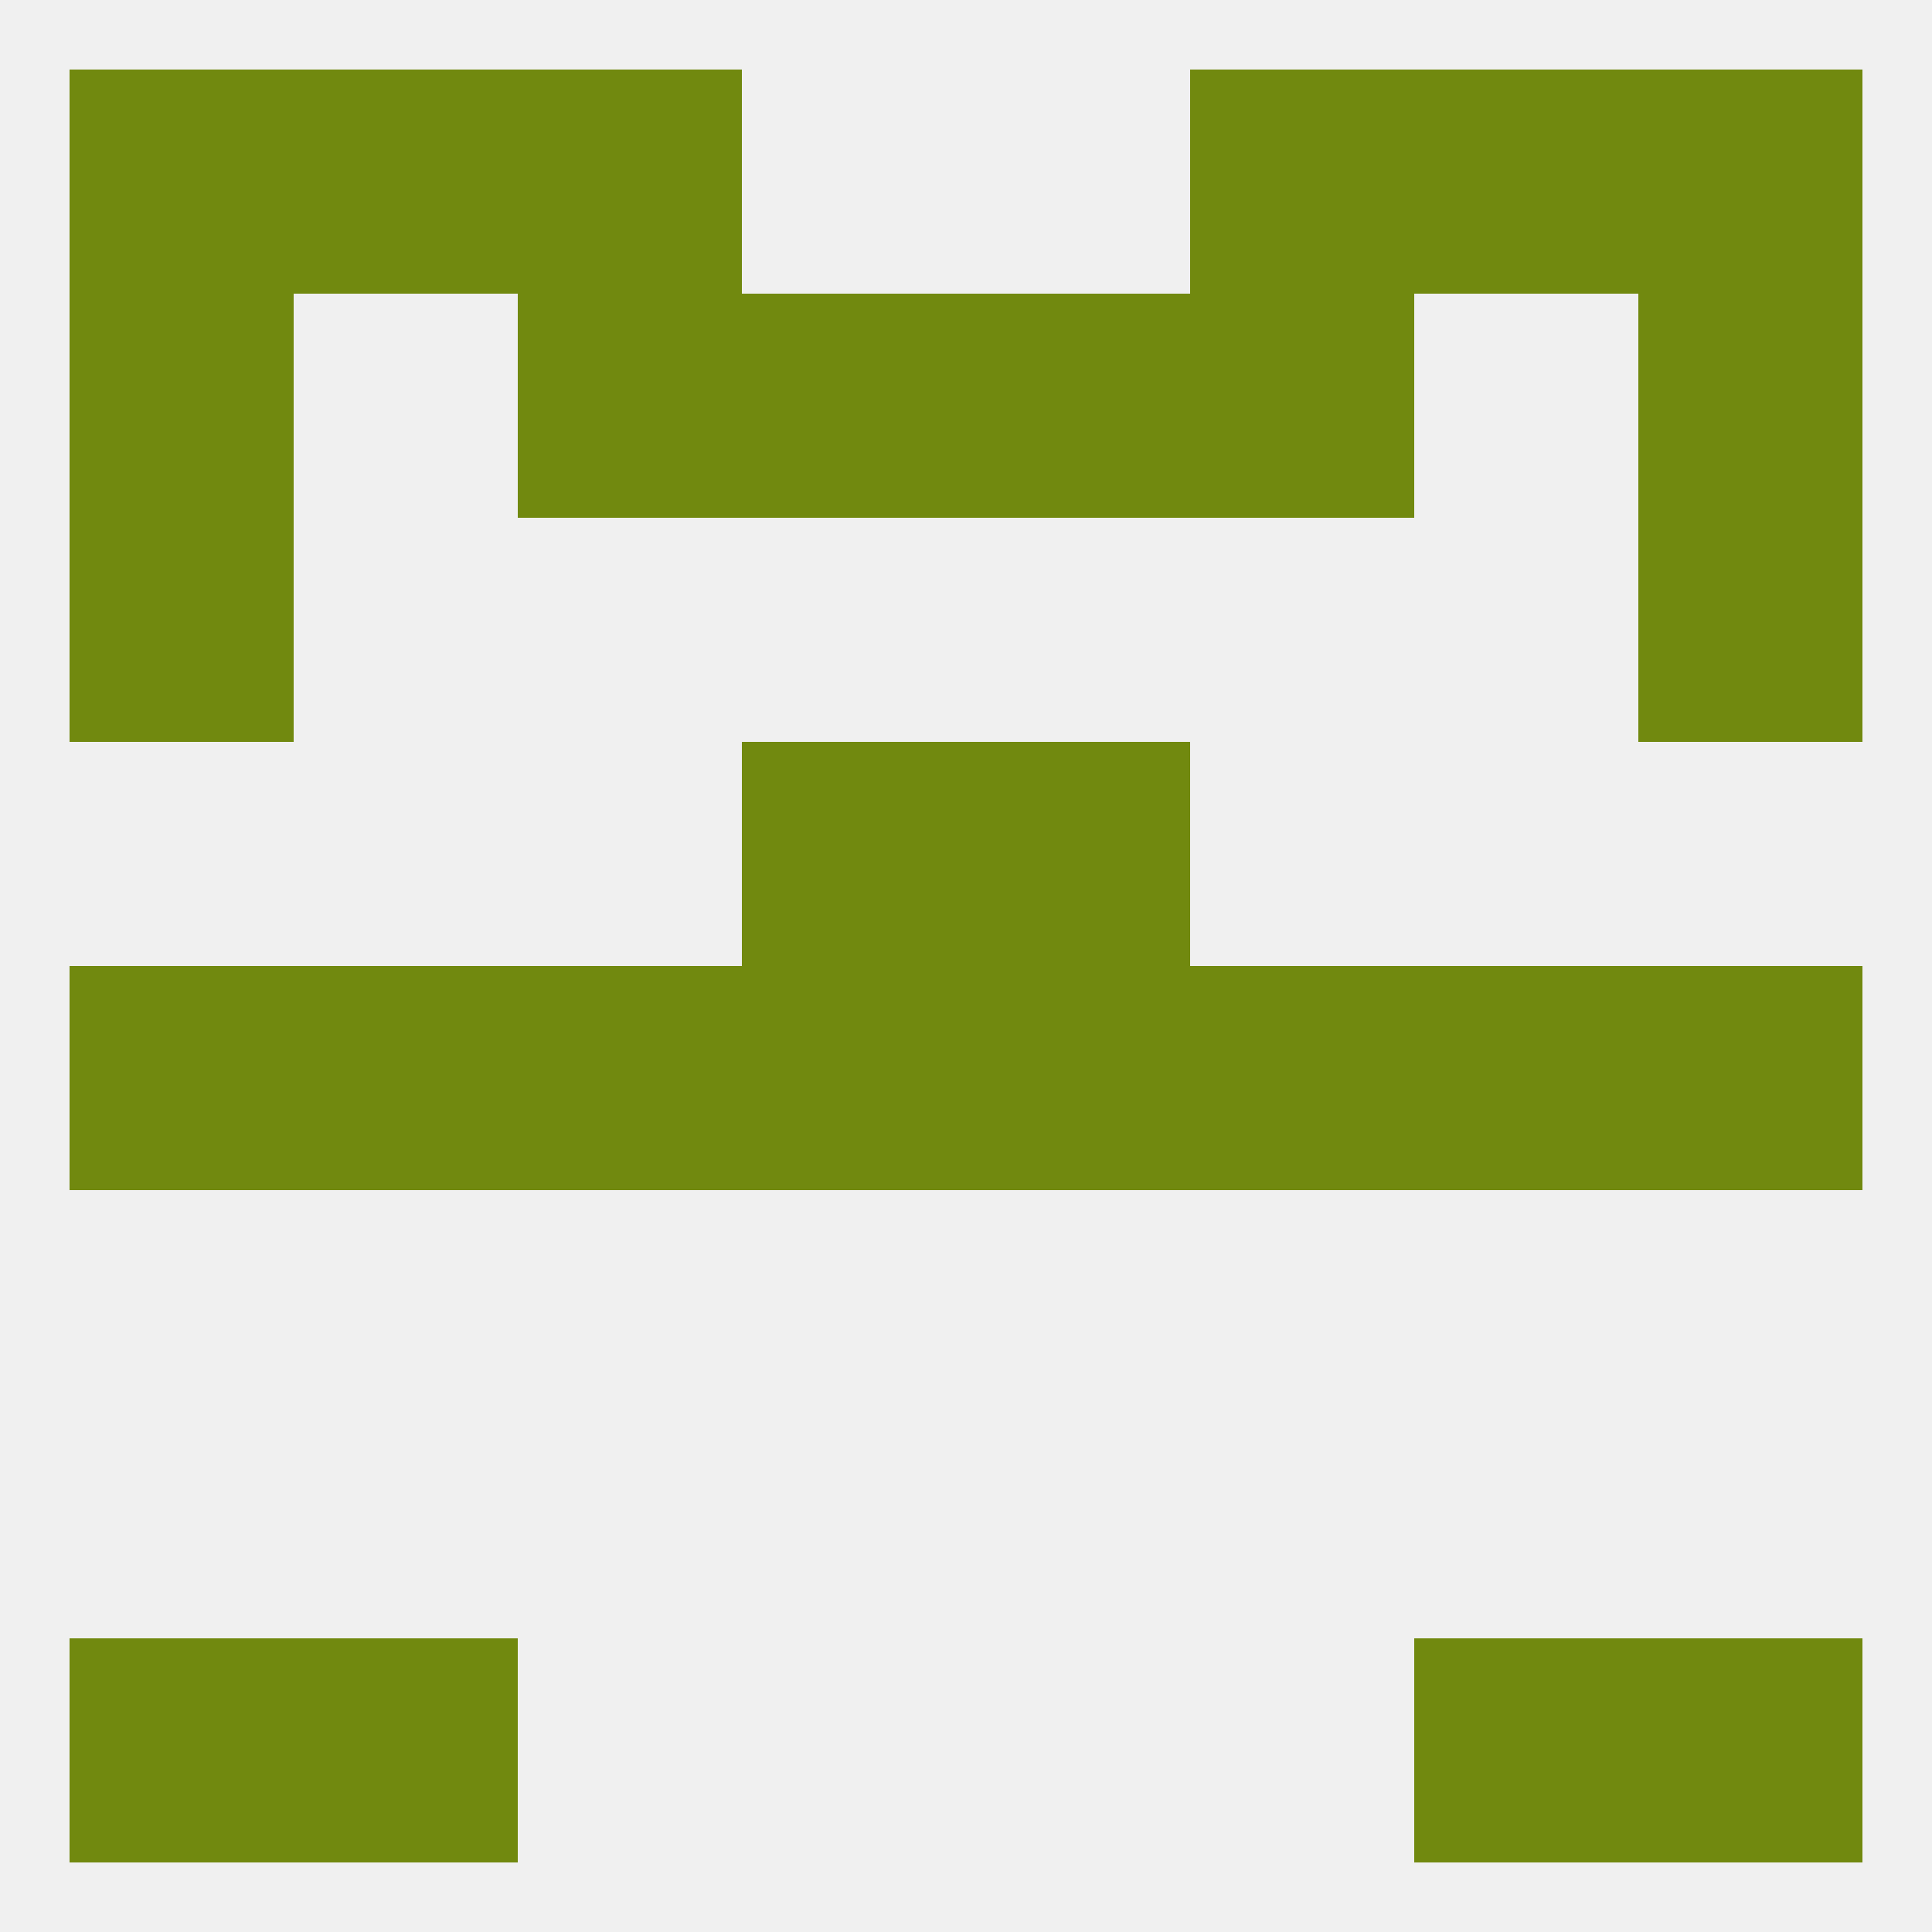 
<!--   <?xml version="1.0"?> -->
<svg version="1.1" baseprofile="full" xmlns="http://www.w3.org/2000/svg" xmlns:xlink="http://www.w3.org/1999/xlink" xmlns:ev="http://www.w3.org/2001/xml-events" width="250" height="250" viewBox="0 0 250 250" >
	<rect width="100%" height="100%" fill="rgba(240,240,240,255)"/>

	<rect x="212" y="38" width="29" height="29" fill="rgba(113,137,15,255)"/>
	<rect x="96" y="38" width="29" height="29" fill="rgba(113,137,15,255)"/>
	<rect x="125" y="38" width="29" height="29" fill="rgba(113,137,15,255)"/>
	<rect x="67" y="38" width="29" height="29" fill="rgba(113,137,15,255)"/>
	<rect x="154" y="38" width="29" height="29" fill="rgba(113,137,15,255)"/>
	<rect x="9" y="38" width="29" height="29" fill="rgba(113,137,15,255)"/>
	<rect x="9" y="212" width="29" height="29" fill="rgba(113,137,15,255)"/>
	<rect x="212" y="212" width="29" height="29" fill="rgba(113,137,15,255)"/>
	<rect x="38" y="212" width="29" height="29" fill="rgba(113,137,15,255)"/>
	<rect x="183" y="212" width="29" height="29" fill="rgba(113,137,15,255)"/>
	<rect x="9" y="125" width="29" height="29" fill="rgba(113,137,15,255)"/>
	<rect x="212" y="125" width="29" height="29" fill="rgba(113,137,15,255)"/>
	<rect x="125" y="125" width="29" height="29" fill="rgba(113,137,15,255)"/>
	<rect x="38" y="125" width="29" height="29" fill="rgba(113,137,15,255)"/>
	<rect x="183" y="125" width="29" height="29" fill="rgba(113,137,15,255)"/>
	<rect x="67" y="125" width="29" height="29" fill="rgba(113,137,15,255)"/>
	<rect x="154" y="125" width="29" height="29" fill="rgba(113,137,15,255)"/>
	<rect x="96" y="125" width="29" height="29" fill="rgba(113,137,15,255)"/>
	<rect x="96" y="96" width="29" height="29" fill="rgba(113,137,15,255)"/>
	<rect x="125" y="96" width="29" height="29" fill="rgba(113,137,15,255)"/>
	<rect x="9" y="67" width="29" height="29" fill="rgba(113,137,15,255)"/>
	<rect x="212" y="67" width="29" height="29" fill="rgba(113,137,15,255)"/>
	<rect x="67" y="9" width="29" height="29" fill="rgba(113,137,15,255)"/>
	<rect x="154" y="9" width="29" height="29" fill="rgba(113,137,15,255)"/>
	<rect x="38" y="9" width="29" height="29" fill="rgba(113,137,15,255)"/>
	<rect x="183" y="9" width="29" height="29" fill="rgba(113,137,15,255)"/>
	<rect x="9" y="9" width="29" height="29" fill="rgba(113,137,15,255)"/>
	<rect x="212" y="9" width="29" height="29" fill="rgba(113,137,15,255)"/>
</svg>